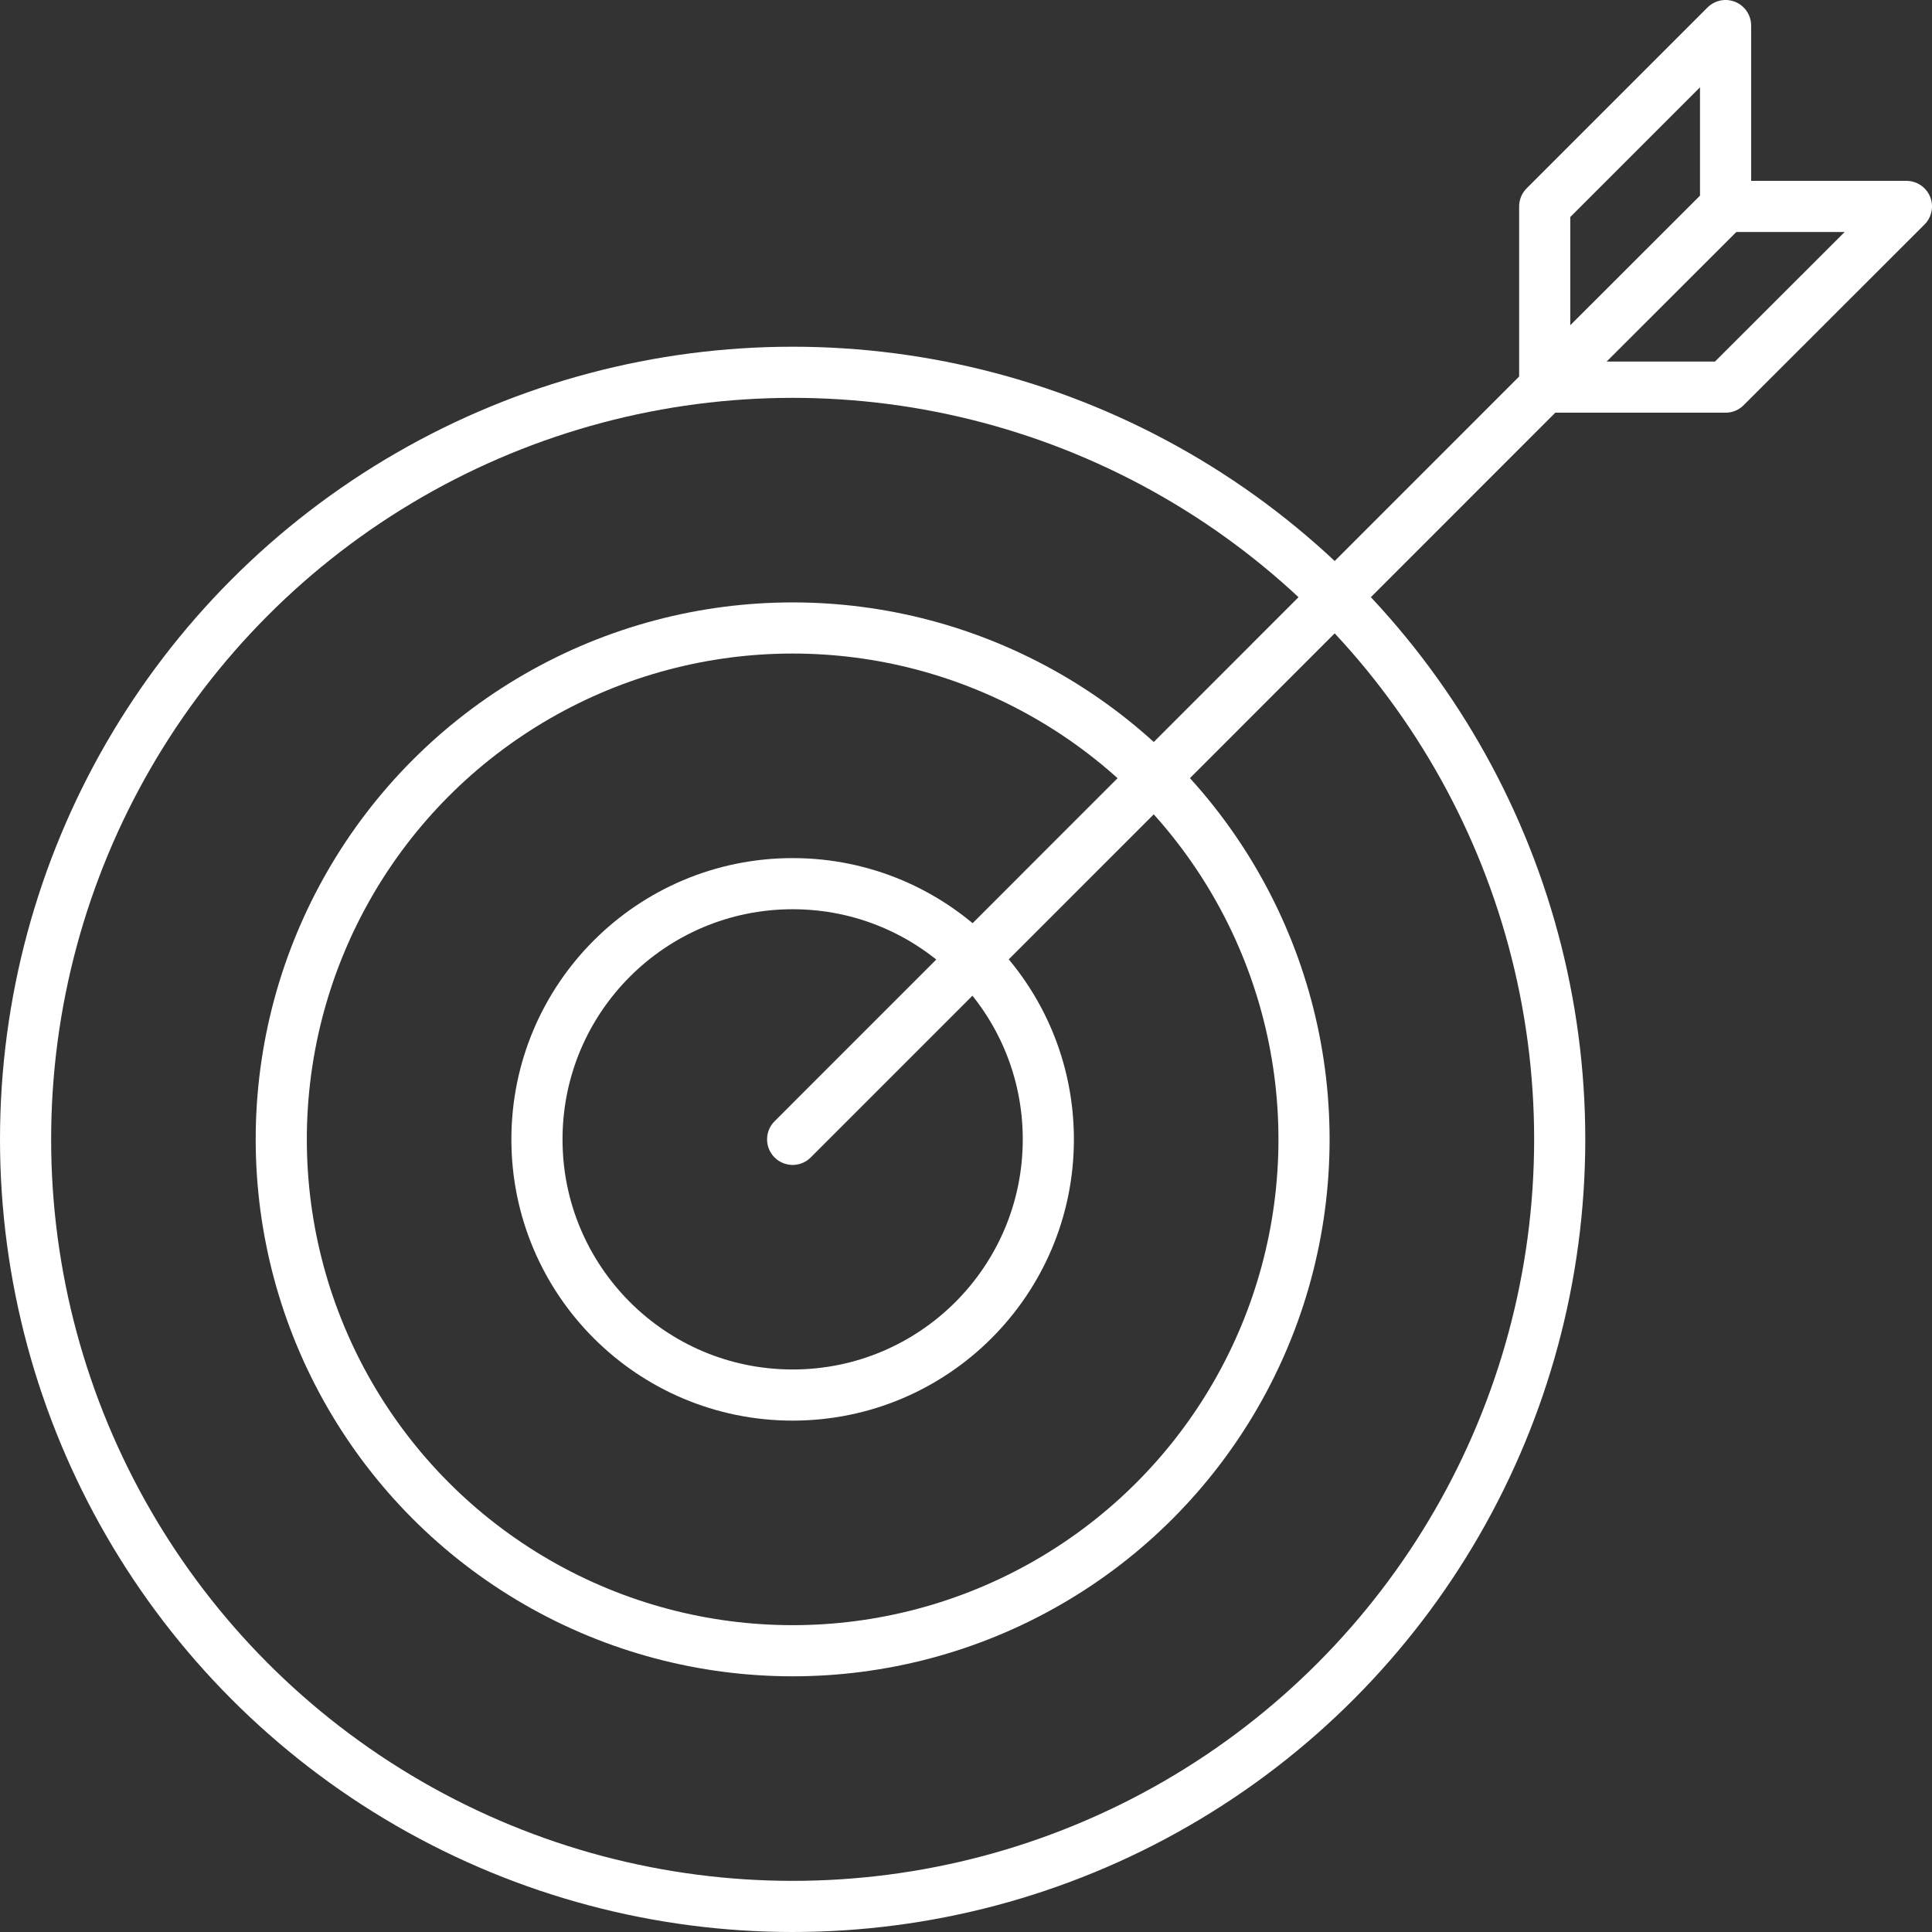 <svg height="113.34" viewBox="0 0 113.34 113.34" width="113.34" xmlns="http://www.w3.org/2000/svg"><rect x="0" y="0" width="113.34" height="113.34" fill="#333333" stroke="none"/><g fill="none" stroke="#fff" stroke-linecap="round" stroke-linejoin="round" stroke-width="3"><circle cx="46.5" cy="66.84" r="15"/><circle cx="46.5" cy="66.84" r="30"/><circle cx="46.5" cy="66.84" r="45"/><path d="m46.5 66.84 44.12-44.13"/><path d="m101.23 12.11-10.61 10.6v-10.6l10.61-10.61z"/><path d="m101.23 12.11-10.61 10.6h10.61l10.61-10.6z"/></g></svg>